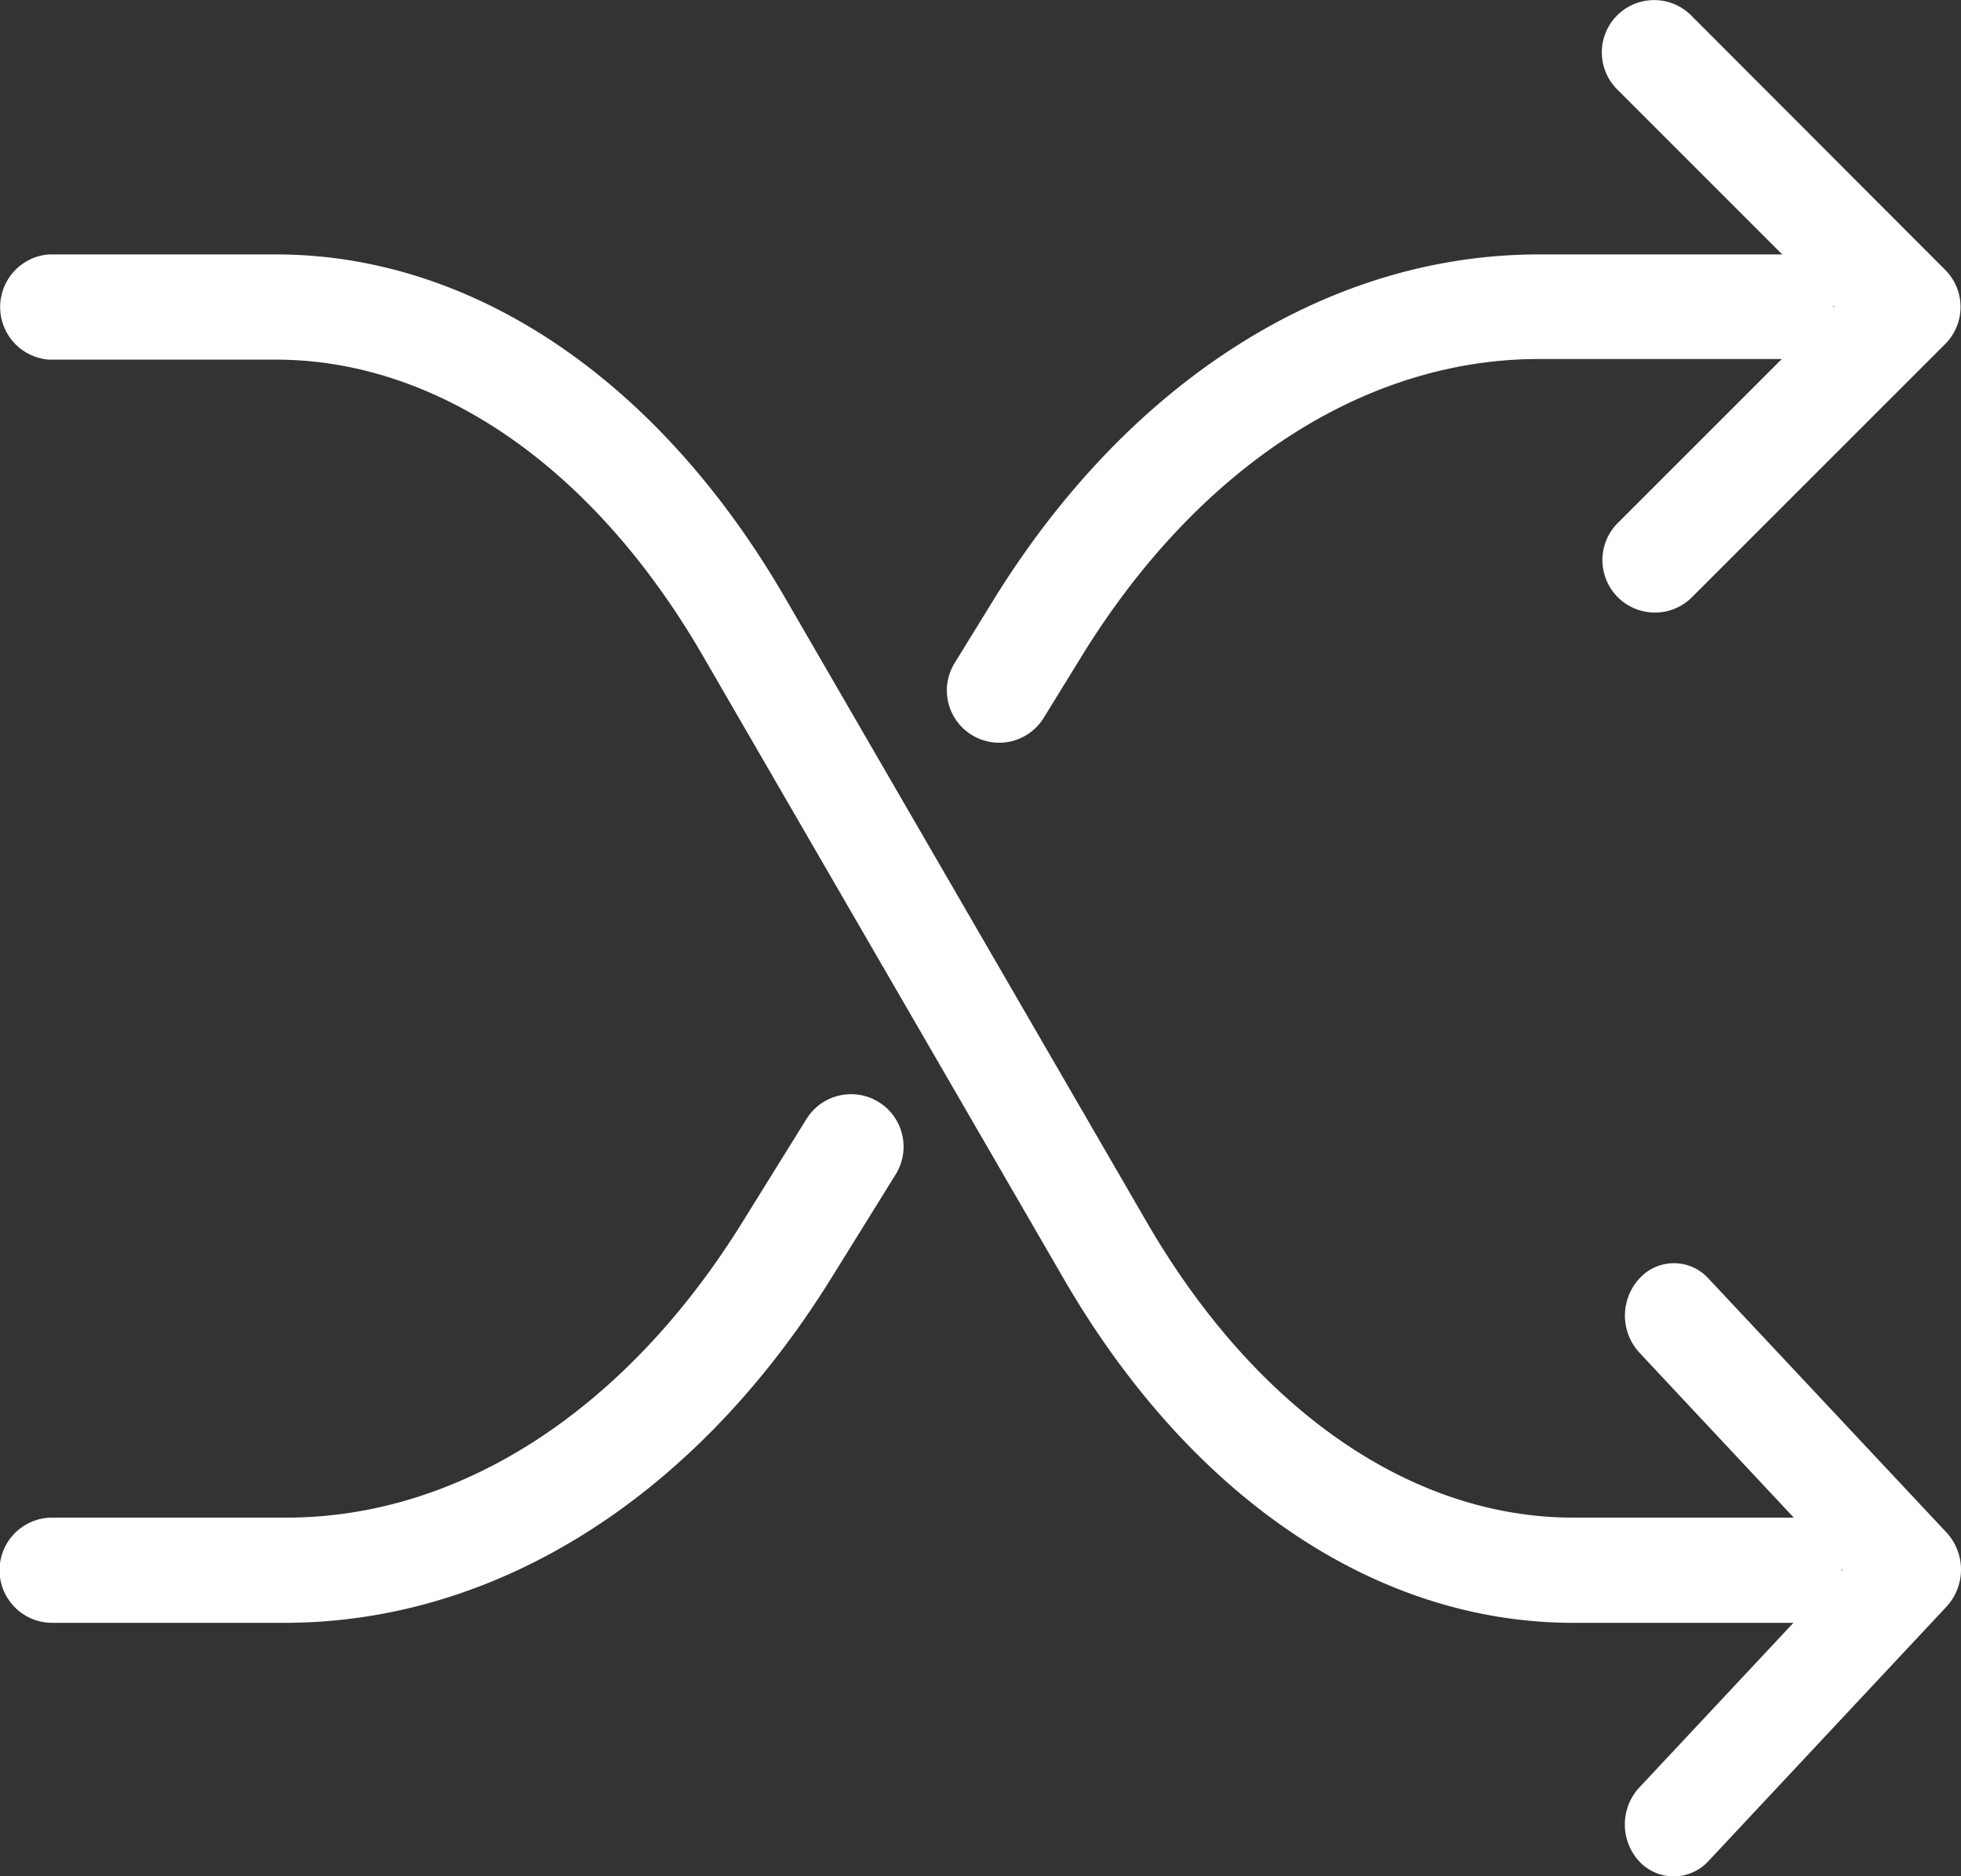 <svg xmlns="http://www.w3.org/2000/svg" viewBox="0 0 55 52.635"><rect x="0" y="0" width="55" height="52.635" fill="#333333" stroke="none"/><defs><style>.a{fill:#fff;}</style></defs><g transform="translate(0 -25.65)"><g transform="translate(0 25.65)"><path class="a" d="M23.33,286.547l1.8-2.9a1.473,1.473,0,0,0-2.507-1.547l-1.8,2.9c-3.263,5.266-7.917,8.289-12.787,8.289H1.463a1.475,1.475,0,0,0,0,2.951H8.049C13.962,296.215,19.528,292.689,23.33,286.547Z" transform="translate(0 -250.718)"/><path class="a" d="M280.948,33.219l-7.125-7.137a1.467,1.467,0,1,0-2.075,2.075l4.63,4.63h-6.825c-5.9,0-11.479,3.527-15.282,9.668l-1.1,1.787a1.466,1.466,0,0,0,.48,2.027,1.488,1.488,0,0,0,.768.216,1.472,1.472,0,0,0,1.247-.7l1.1-1.787c3.263-5.266,7.917-8.277,12.787-8.277h6.813l-4.63,4.63a1.472,1.472,0,0,0,2.087,2.075l7.137-7.137A1.473,1.473,0,0,0,280.948,33.219Zm-3.131,1.056v-.048l.024.024Z" transform="translate(-226.392 -25.65)"/><path class="a" d="M45.966,130.216a1.32,1.32,0,0,0,1.953,0l6.677-7.137a1.534,1.534,0,0,0,0-2.075l-6.677-7.125a1.307,1.307,0,0,0-1.941,0,1.534,1.534,0,0,0,0,2.075l4.332,4.63H44.126c-4.545,0-8.91-3.023-11.963-8.289L22.04,94.818c-3.557-6.153-8.776-9.668-14.3-9.668H1.369a1.48,1.48,0,0,0,0,2.951H7.732c4.545,0,8.91,3.023,11.963,8.277l10.122,17.477c3.557,6.153,8.776,9.68,14.3,9.68H50.3l-4.332,4.63A1.527,1.527,0,0,0,45.966,130.216Zm5.69-8.193.022.024-.022.024v-.048Z" transform="translate(0 -78.013)"/></g></g></svg>